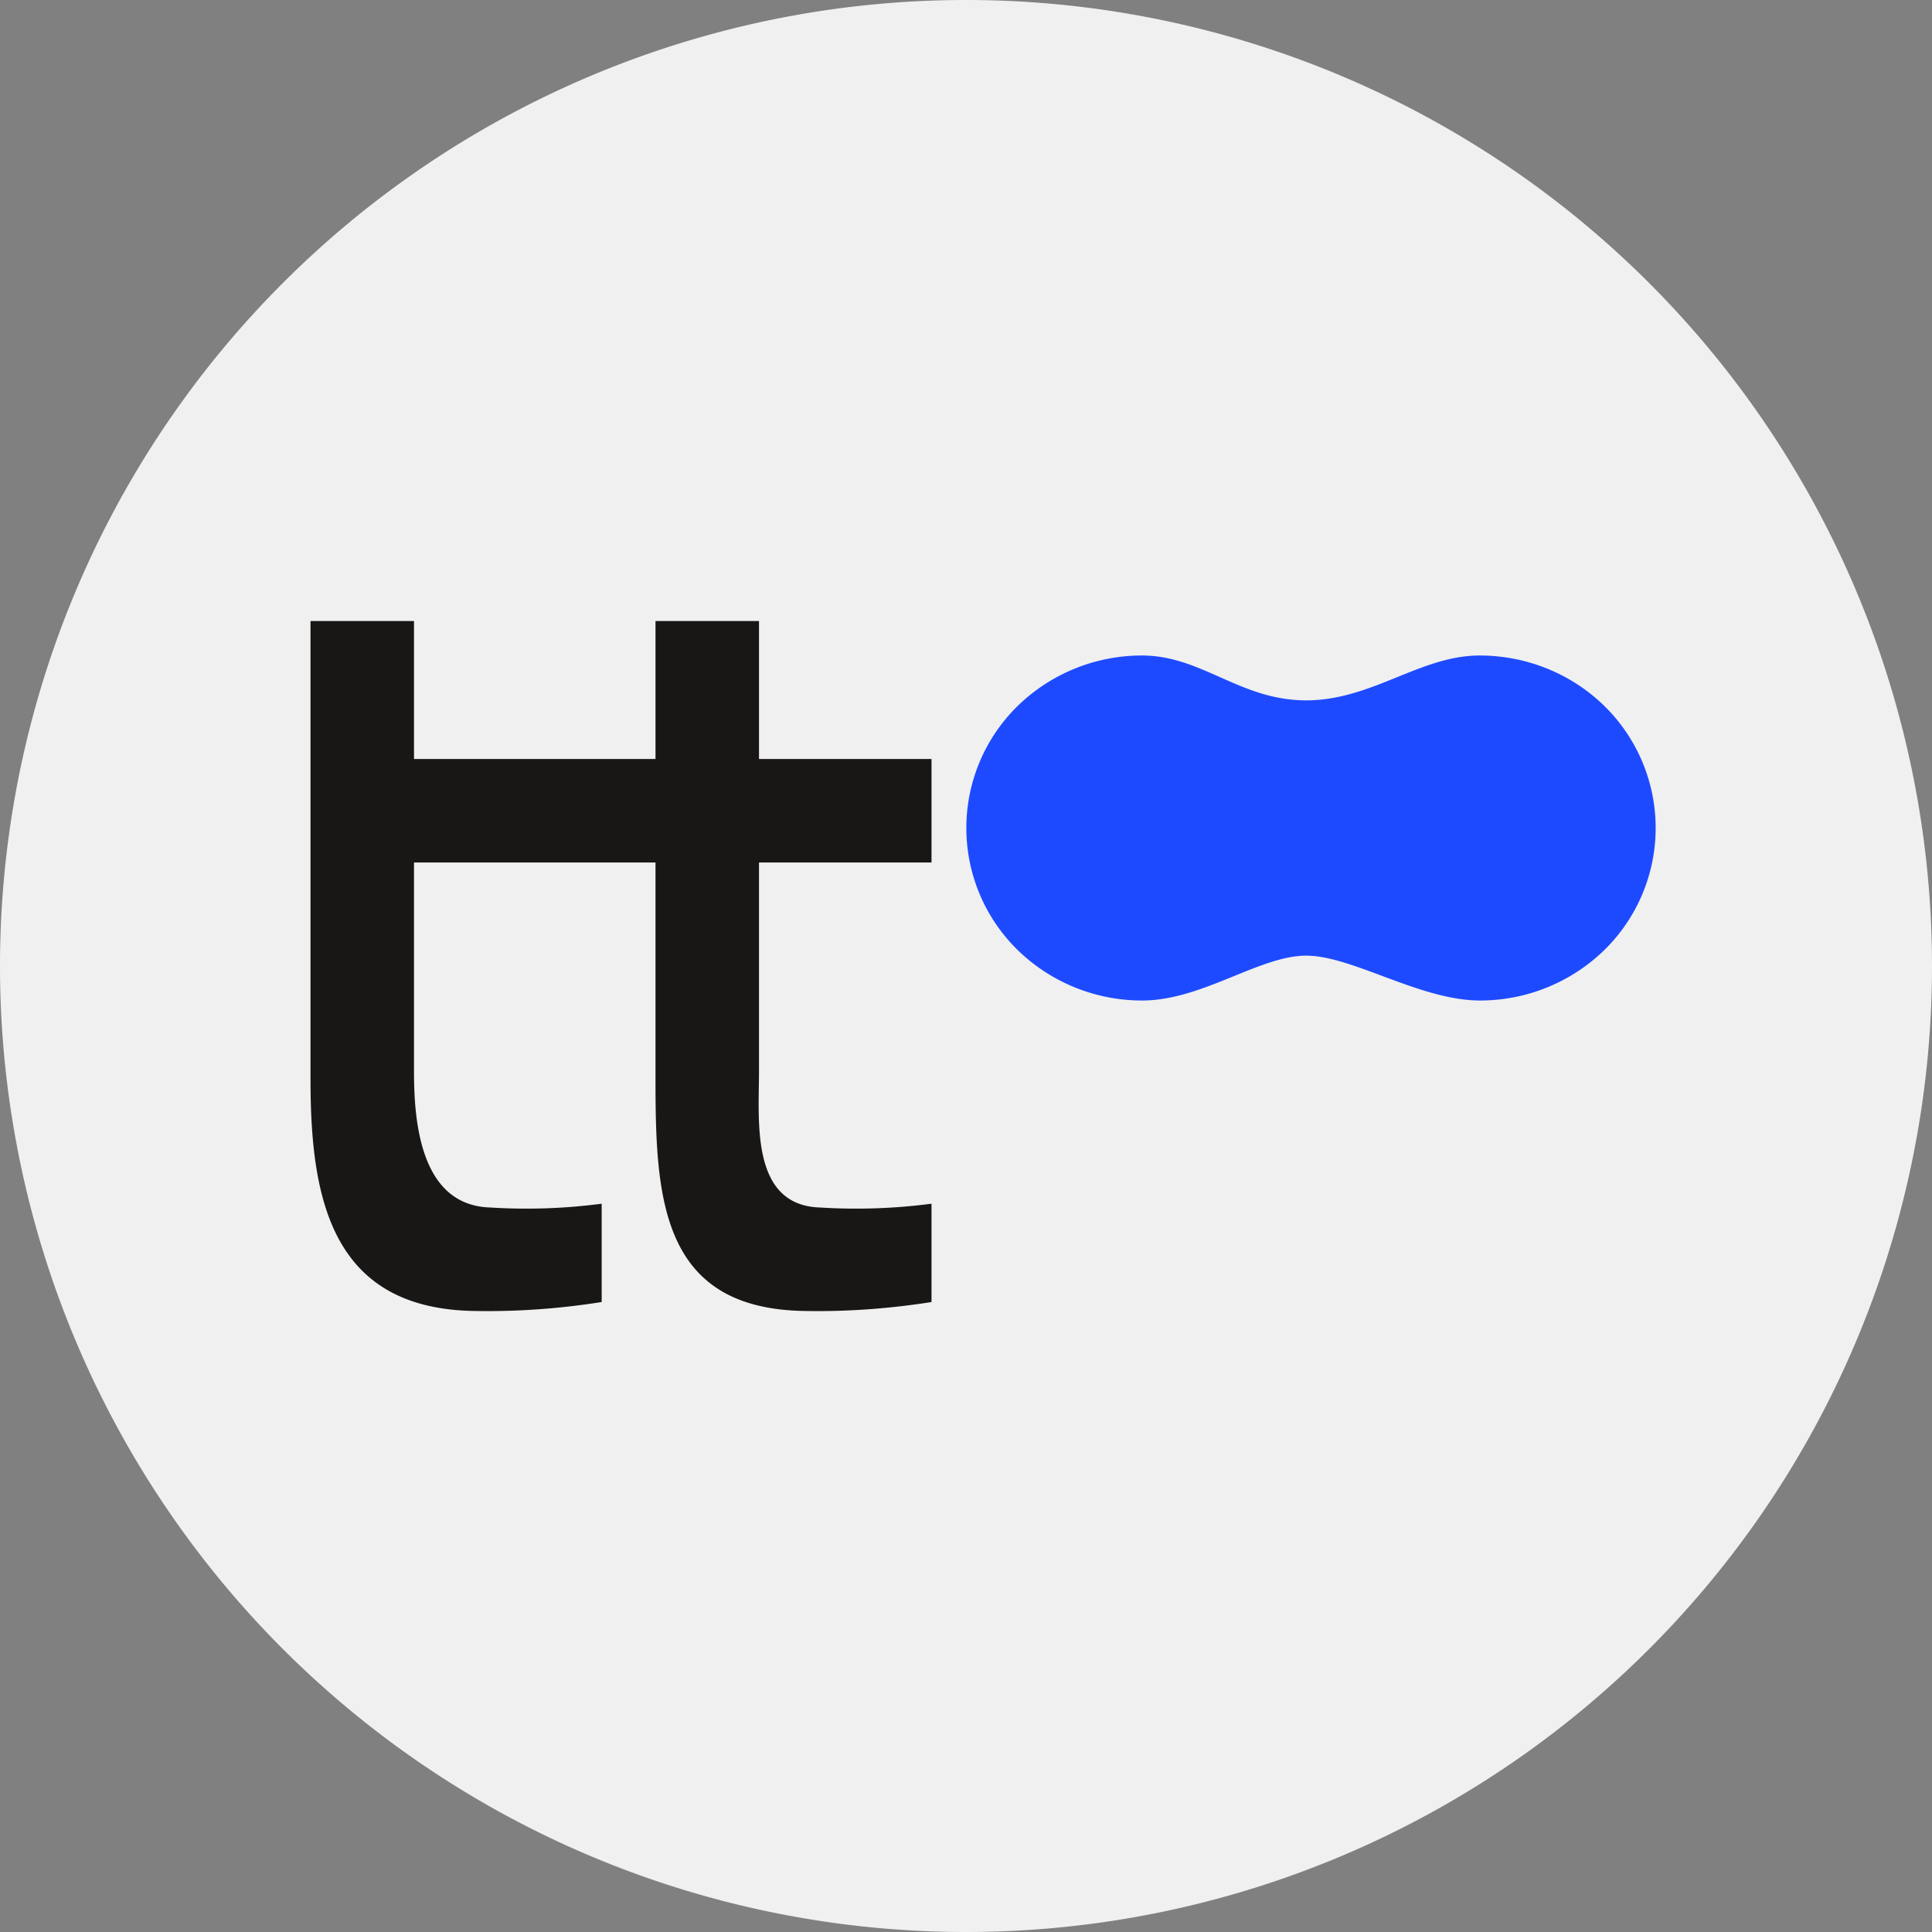 <svg width="56" height="56" xmlns="http://www.w3.org/2000/svg">
  <rect width="100%" height="100%" fill="#808080" stroke="none"/>
  <path fill="#F0F0F0" d="M0 28a28 28 0 1 1 56 0 28 28 0 0 1-56 0"/>
  <path fill="#1E4AFF" d="M33.1 19c1.74 0 2.84 1.3 4.76 1.3 1.91 0 3.3-1.3 5.03-1.3 1.36 0 2.66.53 3.61 1.46a4.95 4.95 0 0 1 0 7.08A5.16 5.16 0 0 1 42.9 29c-1.74 0-3.7-1.3-5.04-1.3-1.35 0-3.02 1.3-4.75 1.3a5.16 5.16 0 0 1-3.61-1.46 4.95 4.95 0 0 1 0-7.08A5.16 5.16 0 0 1 33.1 19"/>
  <path fill="#181715" d="M19 22h-7v-4H9v13.27c0 3.44.58 6.69 4.8 6.73 1.22.02 2.44-.07 3.64-.26v-2.85a16.7 16.7 0 0 1-3.23.11c-2.03-.06-2.21-2.5-2.21-3.94V25h7v6.27c0 3.44.14 6.69 4.37 6.73 1.21.02 2.43-.07 3.63-.26v-2.85a16.7 16.7 0 0 1-3.23.11c-2.02-.06-1.77-2.5-1.77-3.94V25h5v-3h-5v-4h-3z"/>
</svg>
